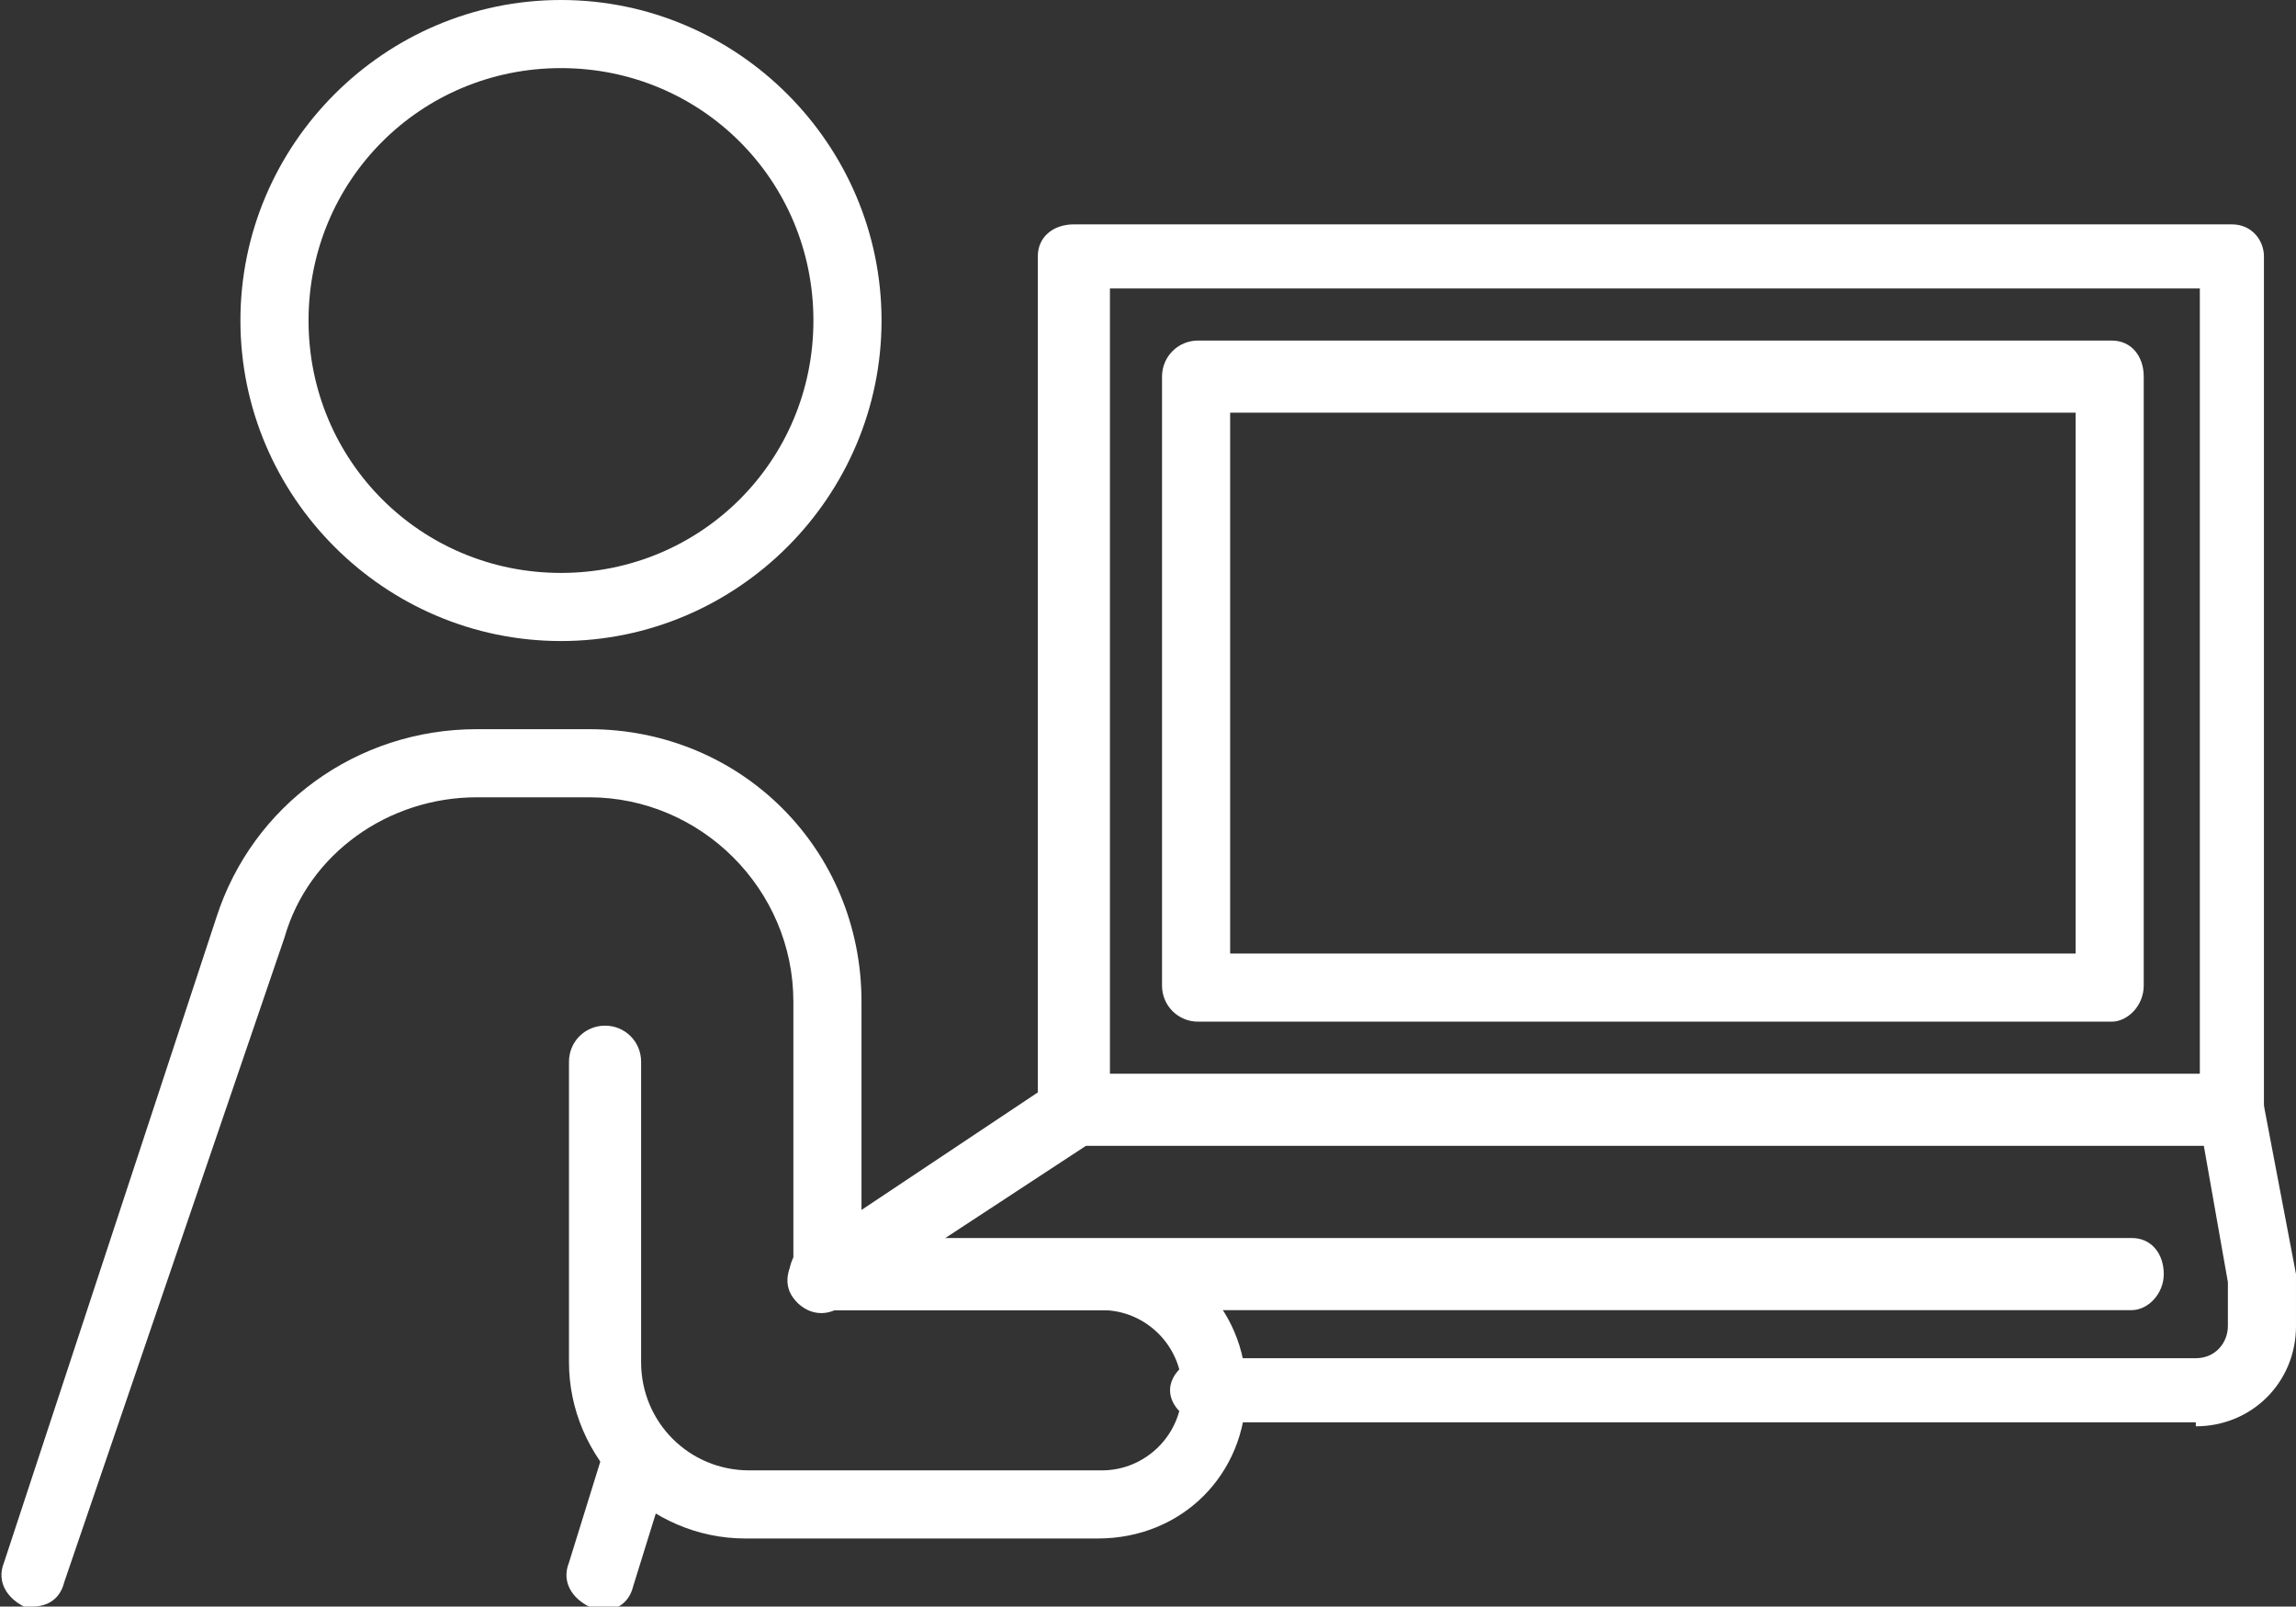 <?xml version="1.0" encoding="UTF-8"?>
<svg xmlns="http://www.w3.org/2000/svg" version="1.1" viewBox="0 0 57.3 40.1">
  <rect x="0" y="0" width="57.3" height="40.1" fill="#333333" stroke="none"/>
  <defs>
    <style>
      .cls-1 {
        fill: #fff;
      }
    </style>
  </defs>
  <!-- Generator: Adobe Illustrator 28.7.1, SVG Export Plug-In . SVG Version: 1.2.0 Build 142)  -->
  <g>
    <g id="_レイヤー_2">
      <g id="_レイヤー_1-2">
        <path class="cls-1" d="M55.7,28.5h-28.9c-.5,0-.9-.4-.9-.9V6.4c0-.5.4-.8.9-.8h28.9c.5,0,.8.4.8.8v21.3c0,.5-.4.9-.8.9ZM27.7,26.8h27.2V7.2h-27.2v19.6h0Z"/>
        <path class="cls-1" d="M52.7,25.5h-22.8c-.5,0-.9-.4-.9-.9v-15.2c0-.5.4-.9.9-.9h22.8c.5,0,.8.4.8.9v15.2c0,.5-.4.9-.8.9ZM30.7,23.8h21.1v-13.5h-21.1v13.5Z"/>
        <path class="cls-1" d="M54.8,35.5h-24.7c-.5,0-.9-.4-.9-.8s.4-.8.9-.8h24.7c.5,0,.8-.4.8-.8v-1.1l-.6-3.4h-27.9l-6.1,4c-.4.3-.9.2-1.2-.2-.3-.4-.1-.9.2-1.2l6.3-4.2c.1,0,.3-.1.5-.1h28.9c.4,0,.8.3.8.7l.8,4.2s0,.1,0,.1v1.2c0,1.4-1.1,2.5-2.5,2.5h0Z"/>
        <path class="cls-1" d="M14,16c-4.4,0-8-3.6-8-8S9.6,0,14,0s8,3.6,8,8-3.6,8-8,8ZM14,1.7c-3.5,0-6.3,2.8-6.3,6.3s2.8,6.3,6.3,6.3,6.3-2.8,6.3-6.3-2.8-6.3-6.3-6.3Z"/>
        <path class="cls-1" d="M.9,40.1c0,0-.2,0-.3,0-.4-.2-.7-.6-.5-1.1l5.3-16.1c.9-2.8,3.5-4.7,6.5-4.7h2.8c3.8,0,6.8,3,6.8,6.8v6h5.9c2,0,3.7,1.6,3.7,3.7s-1.6,3.7-3.7,3.7h-8.8c-2.4,0-4.4-2-4.4-4.4v-7.5c0-.5.4-.9.9-.9s.9.4.9.9v7.5c0,1.5,1.2,2.7,2.7,2.7h8.8c1.1,0,2-.9,2-2s-.9-2-2-2h-6.8c-.5,0-.9-.4-.9-.9v-6.8c0-2.8-2.3-5.1-5.1-5.1h-2.8c-2.2,0-4.2,1.4-4.8,3.5L1.6,39.5c-.1.4-.4.6-.8.6h0Z"/>
        <path class="cls-1" d="M15,40.1c0,0-.2,0-.3,0-.4-.2-.7-.6-.5-1.1l.9-2.9c.1-.4.6-.7,1.1-.5.4.2.7.6.5,1.1l-.9,2.9c-.1.4-.4.6-.8.6h0Z"/>
        <path class="cls-1" d="M53.1,32.7H20.6c-.5,0-.9-.4-.9-.9s.4-.9.9-.9h32.6c.5,0,.8.4.8.9s-.4.9-.8.9Z"/>
      </g>
    </g>
  </g>
</svg>